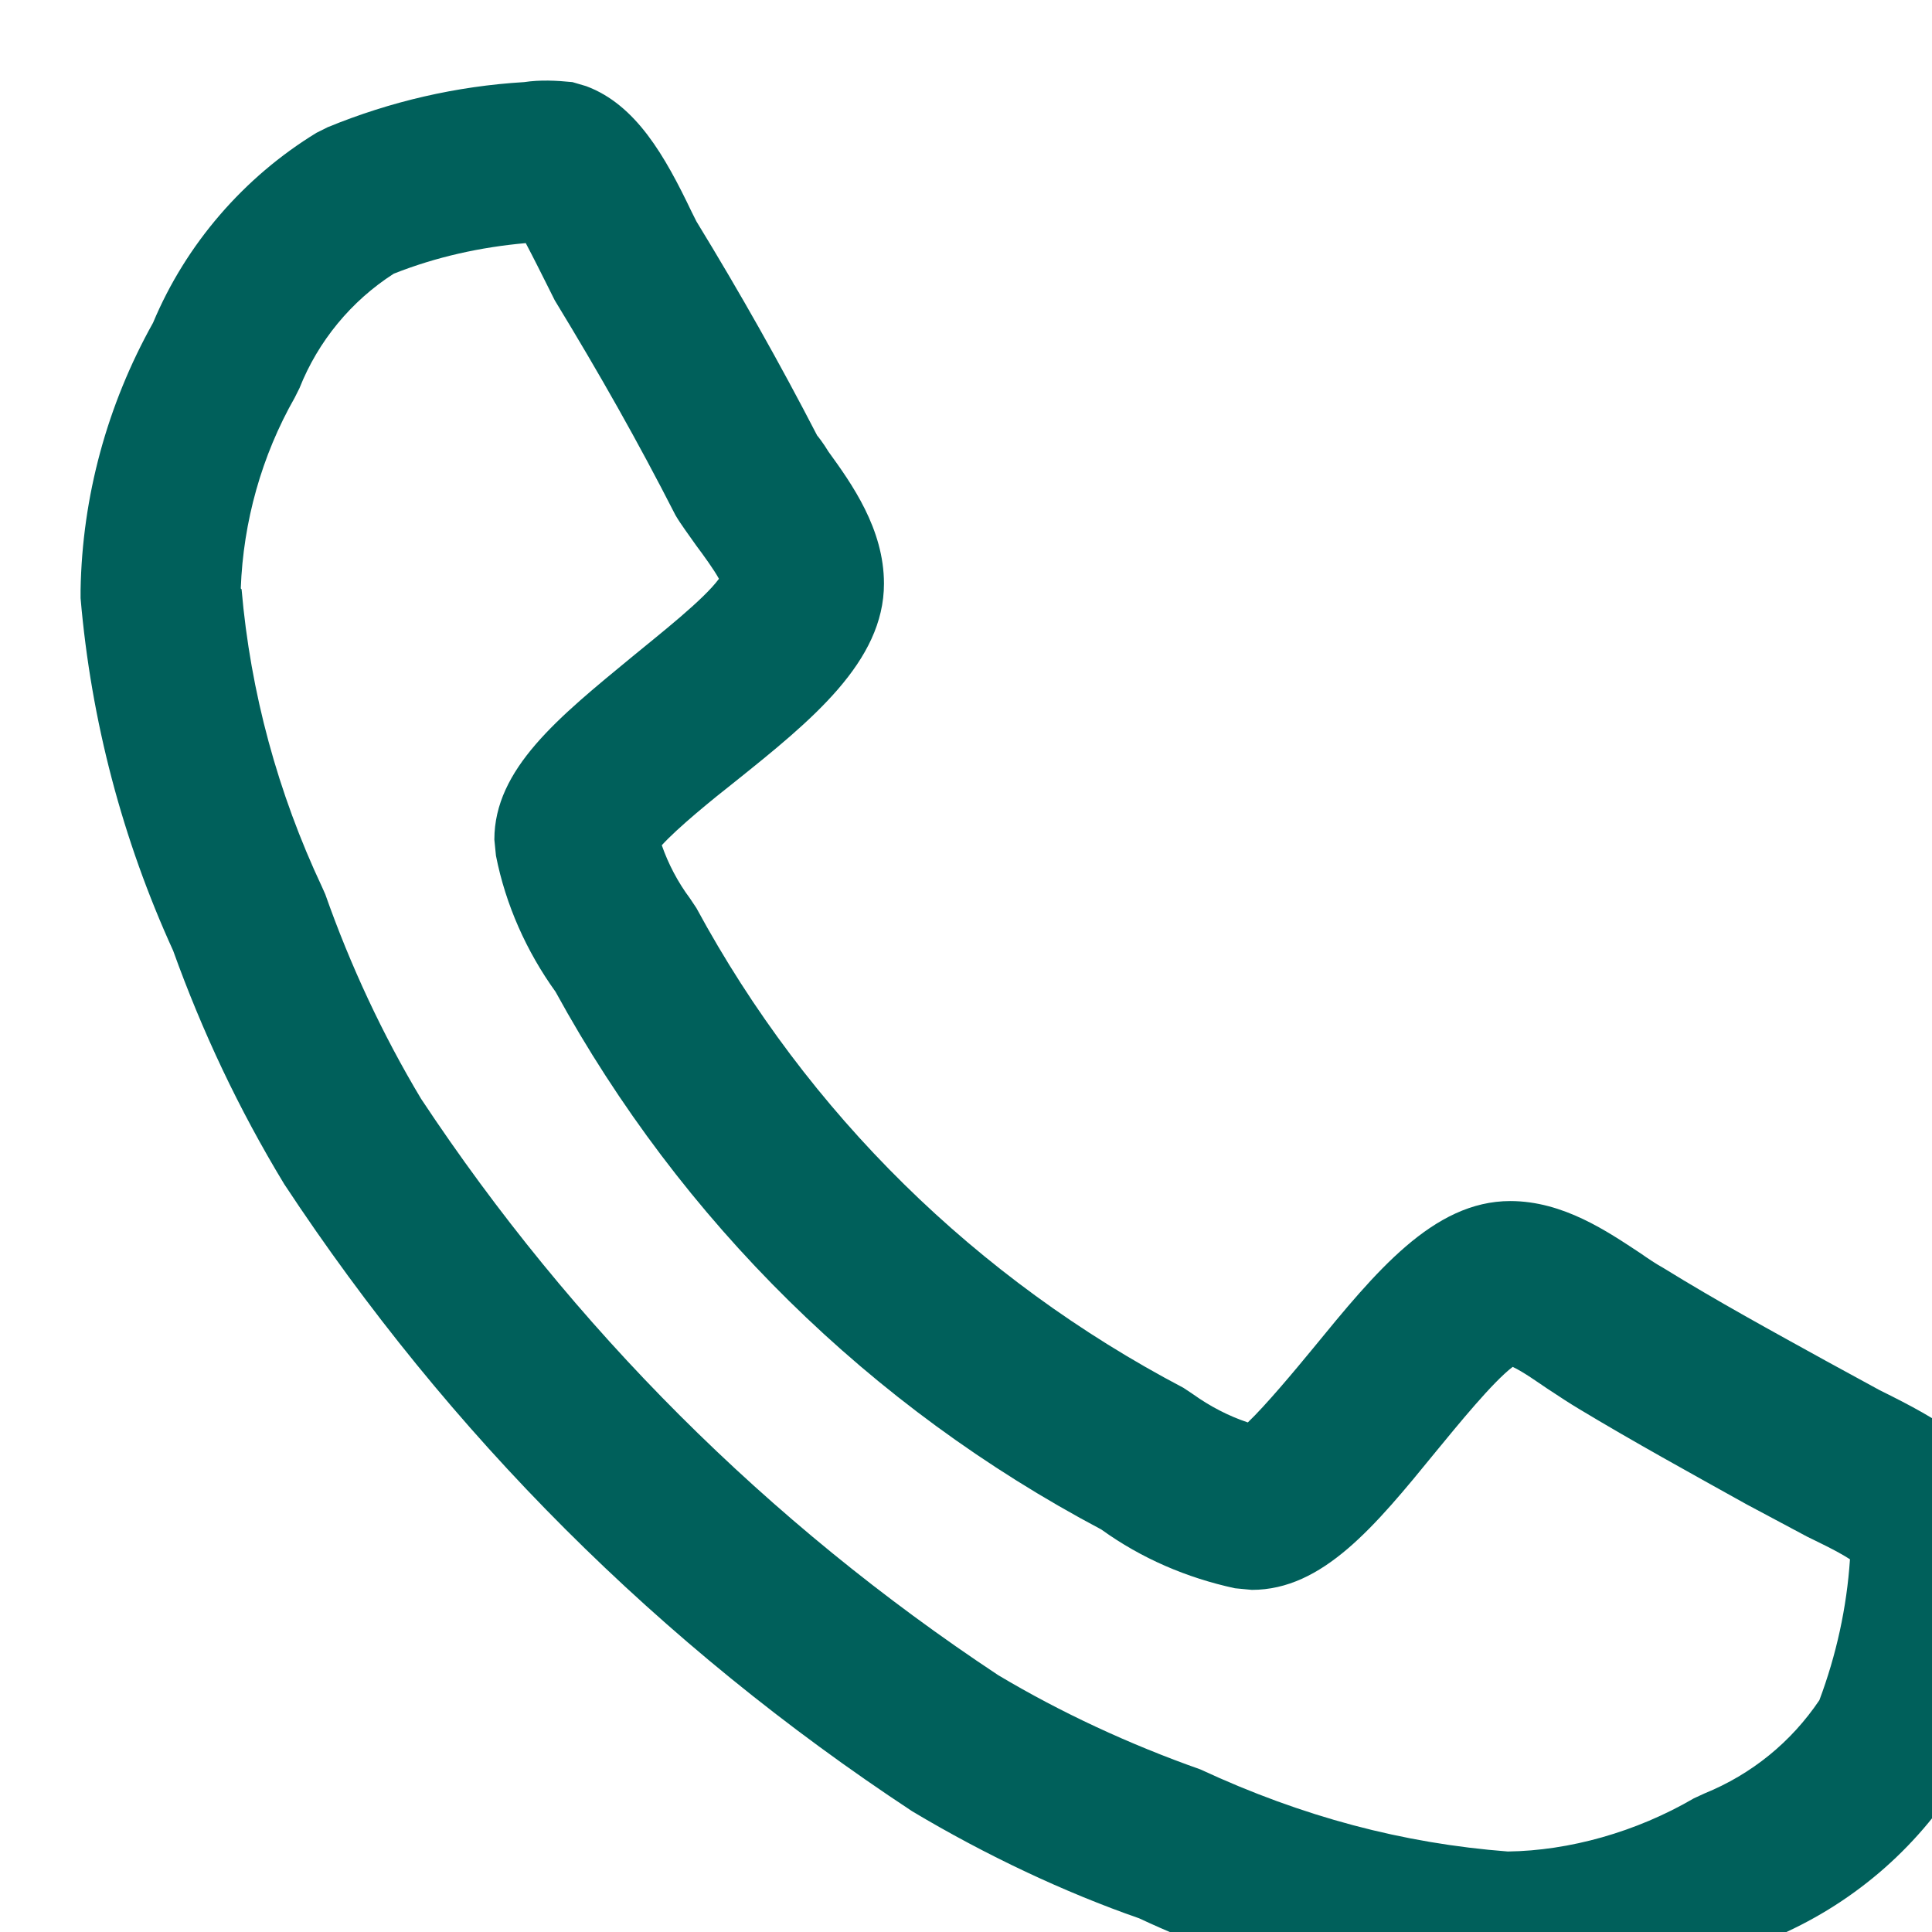 <?xml version="1.0" encoding="UTF-8"?><svg id="a" xmlns="http://www.w3.org/2000/svg" viewBox="0 0 24 24"><defs><style>.d{fill:#00605b;}</style></defs><g id="b" transform="translate(1.001 1)"><g id="c"><path class="d" d="M17.65,24c-1.62-.13-3.11-.52-4.5-1.17-.92-.32-1.9-.78-2.82-1.33-3.14-2.07-5.75-4.68-7.8-7.79-.57-.94-1.02-1.9-1.38-2.9C.52,9.43,.13,7.95,0,6.43v-.1c.02-1.16,.33-2.3,.9-3.32,.41-.98,1.13-1.81,2.03-2.36l.14-.07C3.85,.26,4.67,.07,5.51,.02c.2-.03,.4-.02,.6,0l.17,.05c.62,.23,.98,.87,1.31,1.56l.06,.12c.55,.9,1.04,1.77,1.5,2.66,.01,.01,.08,.1,.14,.2,.29,.4,.69,.96,.69,1.64,0,.97-.9,1.7-1.85,2.46-.28,.22-.71,.57-.91,.79,.08,.23,.2,.46,.35,.66l.08,.12c1.38,2.55,3.48,4.61,6.05,5.96l.12,.08c.21,.15,.44,.27,.68,.35,.22-.21,.58-.64,.81-.92,.77-.94,1.49-1.83,2.45-1.83,.66,0,1.21,.38,1.62,.65,.1,.07,.19,.13,.28,.18,.68,.42,1.36,.79,2.03,1.16l.66,.36c.73,.36,1.41,.74,1.61,1.4,.07,.26,.08,.51,.03,.76h.01c-.05,.86-.24,1.69-.56,2.49l-.08,.16c-.56,.9-1.37,1.59-2.35,2-1.01,.58-2.17,.89-3.34,.9ZM2,6.32c.11,1.28,.45,2.53,1,3.7l.04,.09c.31,.88,.71,1.74,1.19,2.54,1.88,2.84,4.3,5.26,7.17,7.16,.77,.46,1.63,.86,2.51,1.17,1.27,.59,2.52,.92,3.82,1.02,.76-.01,1.59-.24,2.31-.66l.13-.06c.59-.24,1.08-.64,1.43-1.16,.21-.56,.34-1.15,.38-1.75-.17-.11-.43-.23-.53-.28l-.75-.4c-.7-.39-1.41-.78-2.09-1.19-.1-.06-.24-.15-.39-.25-.12-.08-.3-.21-.43-.27-.25,.19-.68,.72-.96,1.06-.75,.92-1.4,1.71-2.28,1.71l-.21-.02c-.6-.13-1.16-.37-1.66-.73-2.87-1.52-5.22-3.83-6.78-6.68-.36-.5-.62-1.08-.74-1.69l-.02-.2c0-.88,.8-1.52,1.71-2.27,.34-.28,.89-.71,1.08-.97-.06-.11-.19-.29-.28-.41-.09-.13-.19-.26-.26-.38-.47-.92-.94-1.75-1.5-2.67l-.11-.22c-.05-.1-.16-.32-.25-.49-.56,.05-1.11,.17-1.64,.38-.53,.34-.94,.84-1.17,1.42l-.06,.12c-.41,.72-.64,1.54-.67,2.37Zm12.36,10.46h0Zm-7.24-7.14h0Z"/></g></g></svg>
